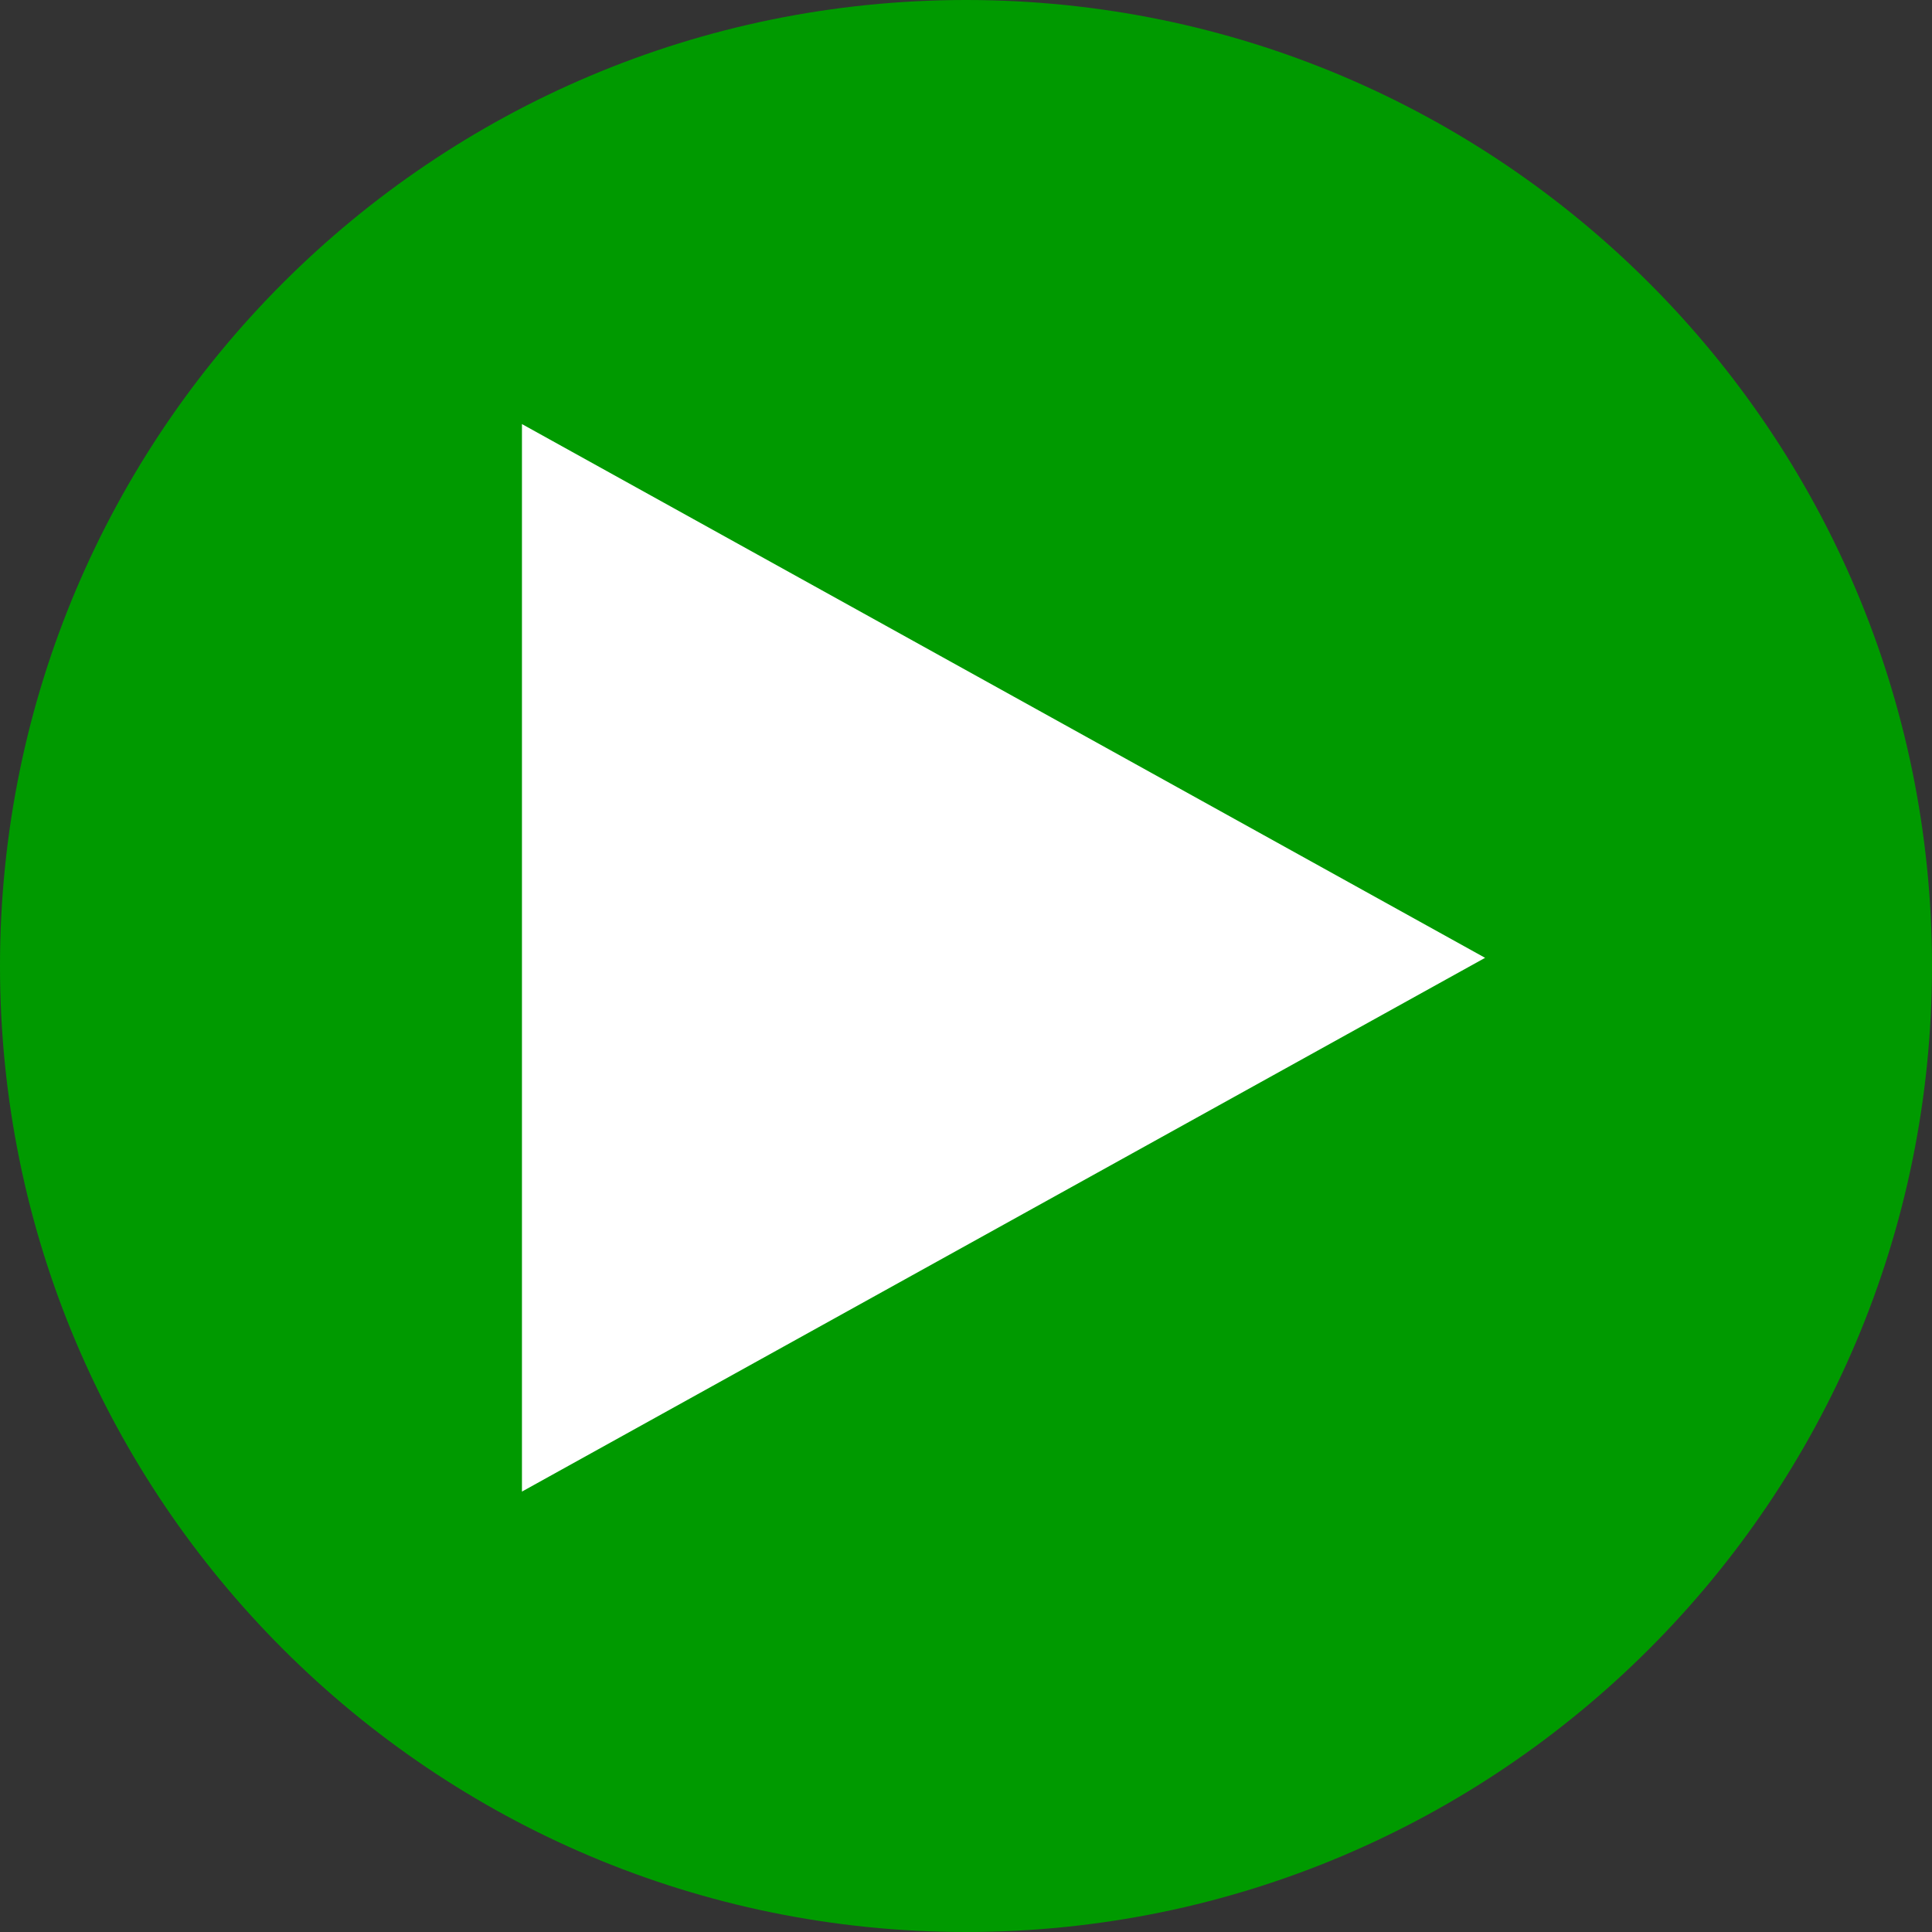 <svg xmlns="http://www.w3.org/2000/svg" width="512" viewBox="0 0 512 512"><rect x="0" y="0" width="512" height="512" fill="#333333" stroke="none"/><path d="M512 256c0 141.383-114.617 256-256 256S0 397.383 0 256 114.617 0 256 0s256 114.617 256 256" fill="#009a00"/><path fill="#fff" d="M138.323 395.285V112.383l255.243 141.451z"/></svg>